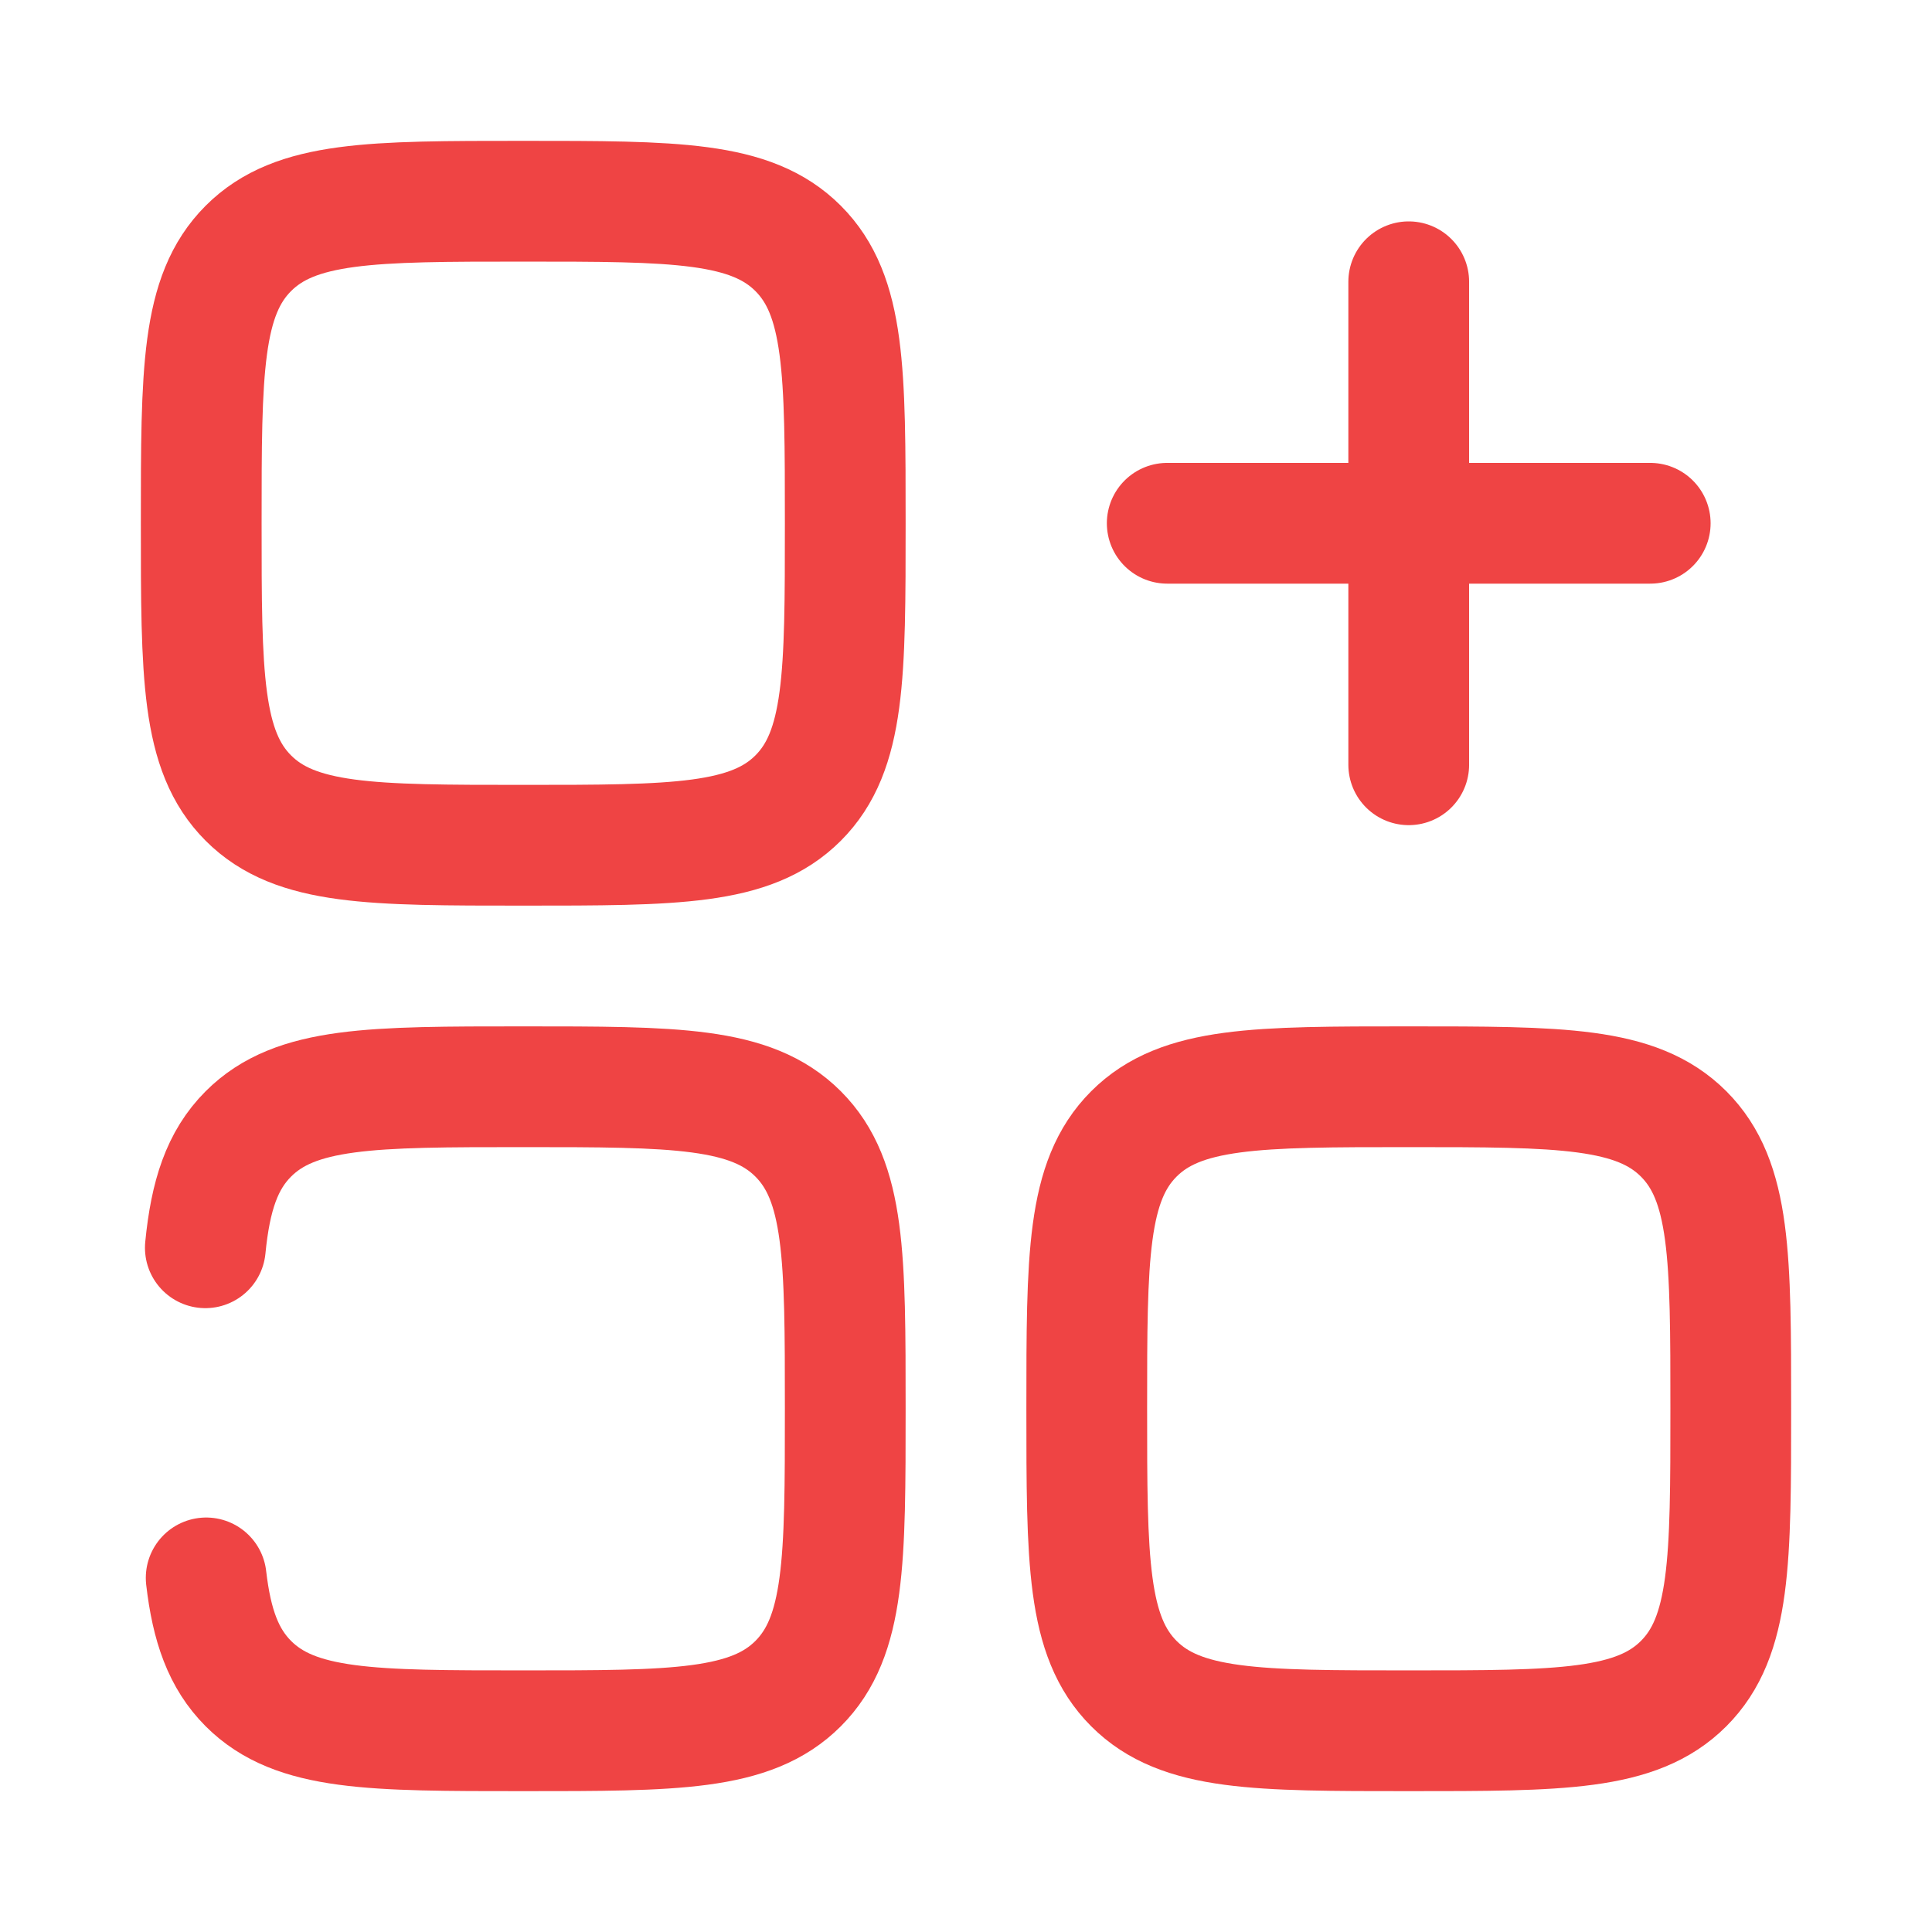 <svg xmlns="http://www.w3.org/2000/svg" width="32" height="32" viewBox="0 0 32 32" fill="none"><path d="M19.333 8.667H23.333M23.333 8.667H27.333M23.333 8.667V12.667M23.333 8.667V4.667" stroke="#EF4444" stroke-width="2" stroke-linecap="round"></path><path d="M3.401 20.667C3.486 19.8 3.679 19.216 4.114 18.781C4.895 18 6.153 18 8.667 18C11.181 18 12.438 18 13.219 18.781C14 19.562 14 20.819 14 23.333C14 25.848 14 27.105 13.219 27.886C12.438 28.667 11.181 28.667 8.667 28.667C6.153 28.667 4.895 28.667 4.114 27.886C3.702 27.473 3.507 26.928 3.415 26.135" stroke="#EF4444" stroke-width="2" stroke-linecap="round"></path><path d="M3.333 8.666C3.333 6.152 3.333 4.895 4.114 4.114C4.895 3.333 6.153 3.333 8.667 3.333C11.181 3.333 12.438 3.333 13.219 4.114C14 4.895 14 6.152 14 8.666C14 11.181 14 12.438 13.219 13.219C12.438 14 11.181 14 8.667 14C6.153 14 4.895 14 4.114 13.219C3.333 12.438 3.333 11.181 3.333 8.666Z" stroke="#EF4444" stroke-width="2"></path><path d="M18 23.333C18 20.819 18 19.562 18.781 18.781C19.562 18 20.819 18 23.333 18C25.848 18 27.105 18 27.886 18.781C28.667 19.562 28.667 20.819 28.667 23.333C28.667 25.848 28.667 27.105 27.886 27.886C27.105 28.667 25.848 28.667 23.333 28.667C20.819 28.667 19.562 28.667 18.781 27.886C18 27.105 18 25.848 18 23.333Z" stroke="#EF4444" stroke-width="2"></path></svg>
